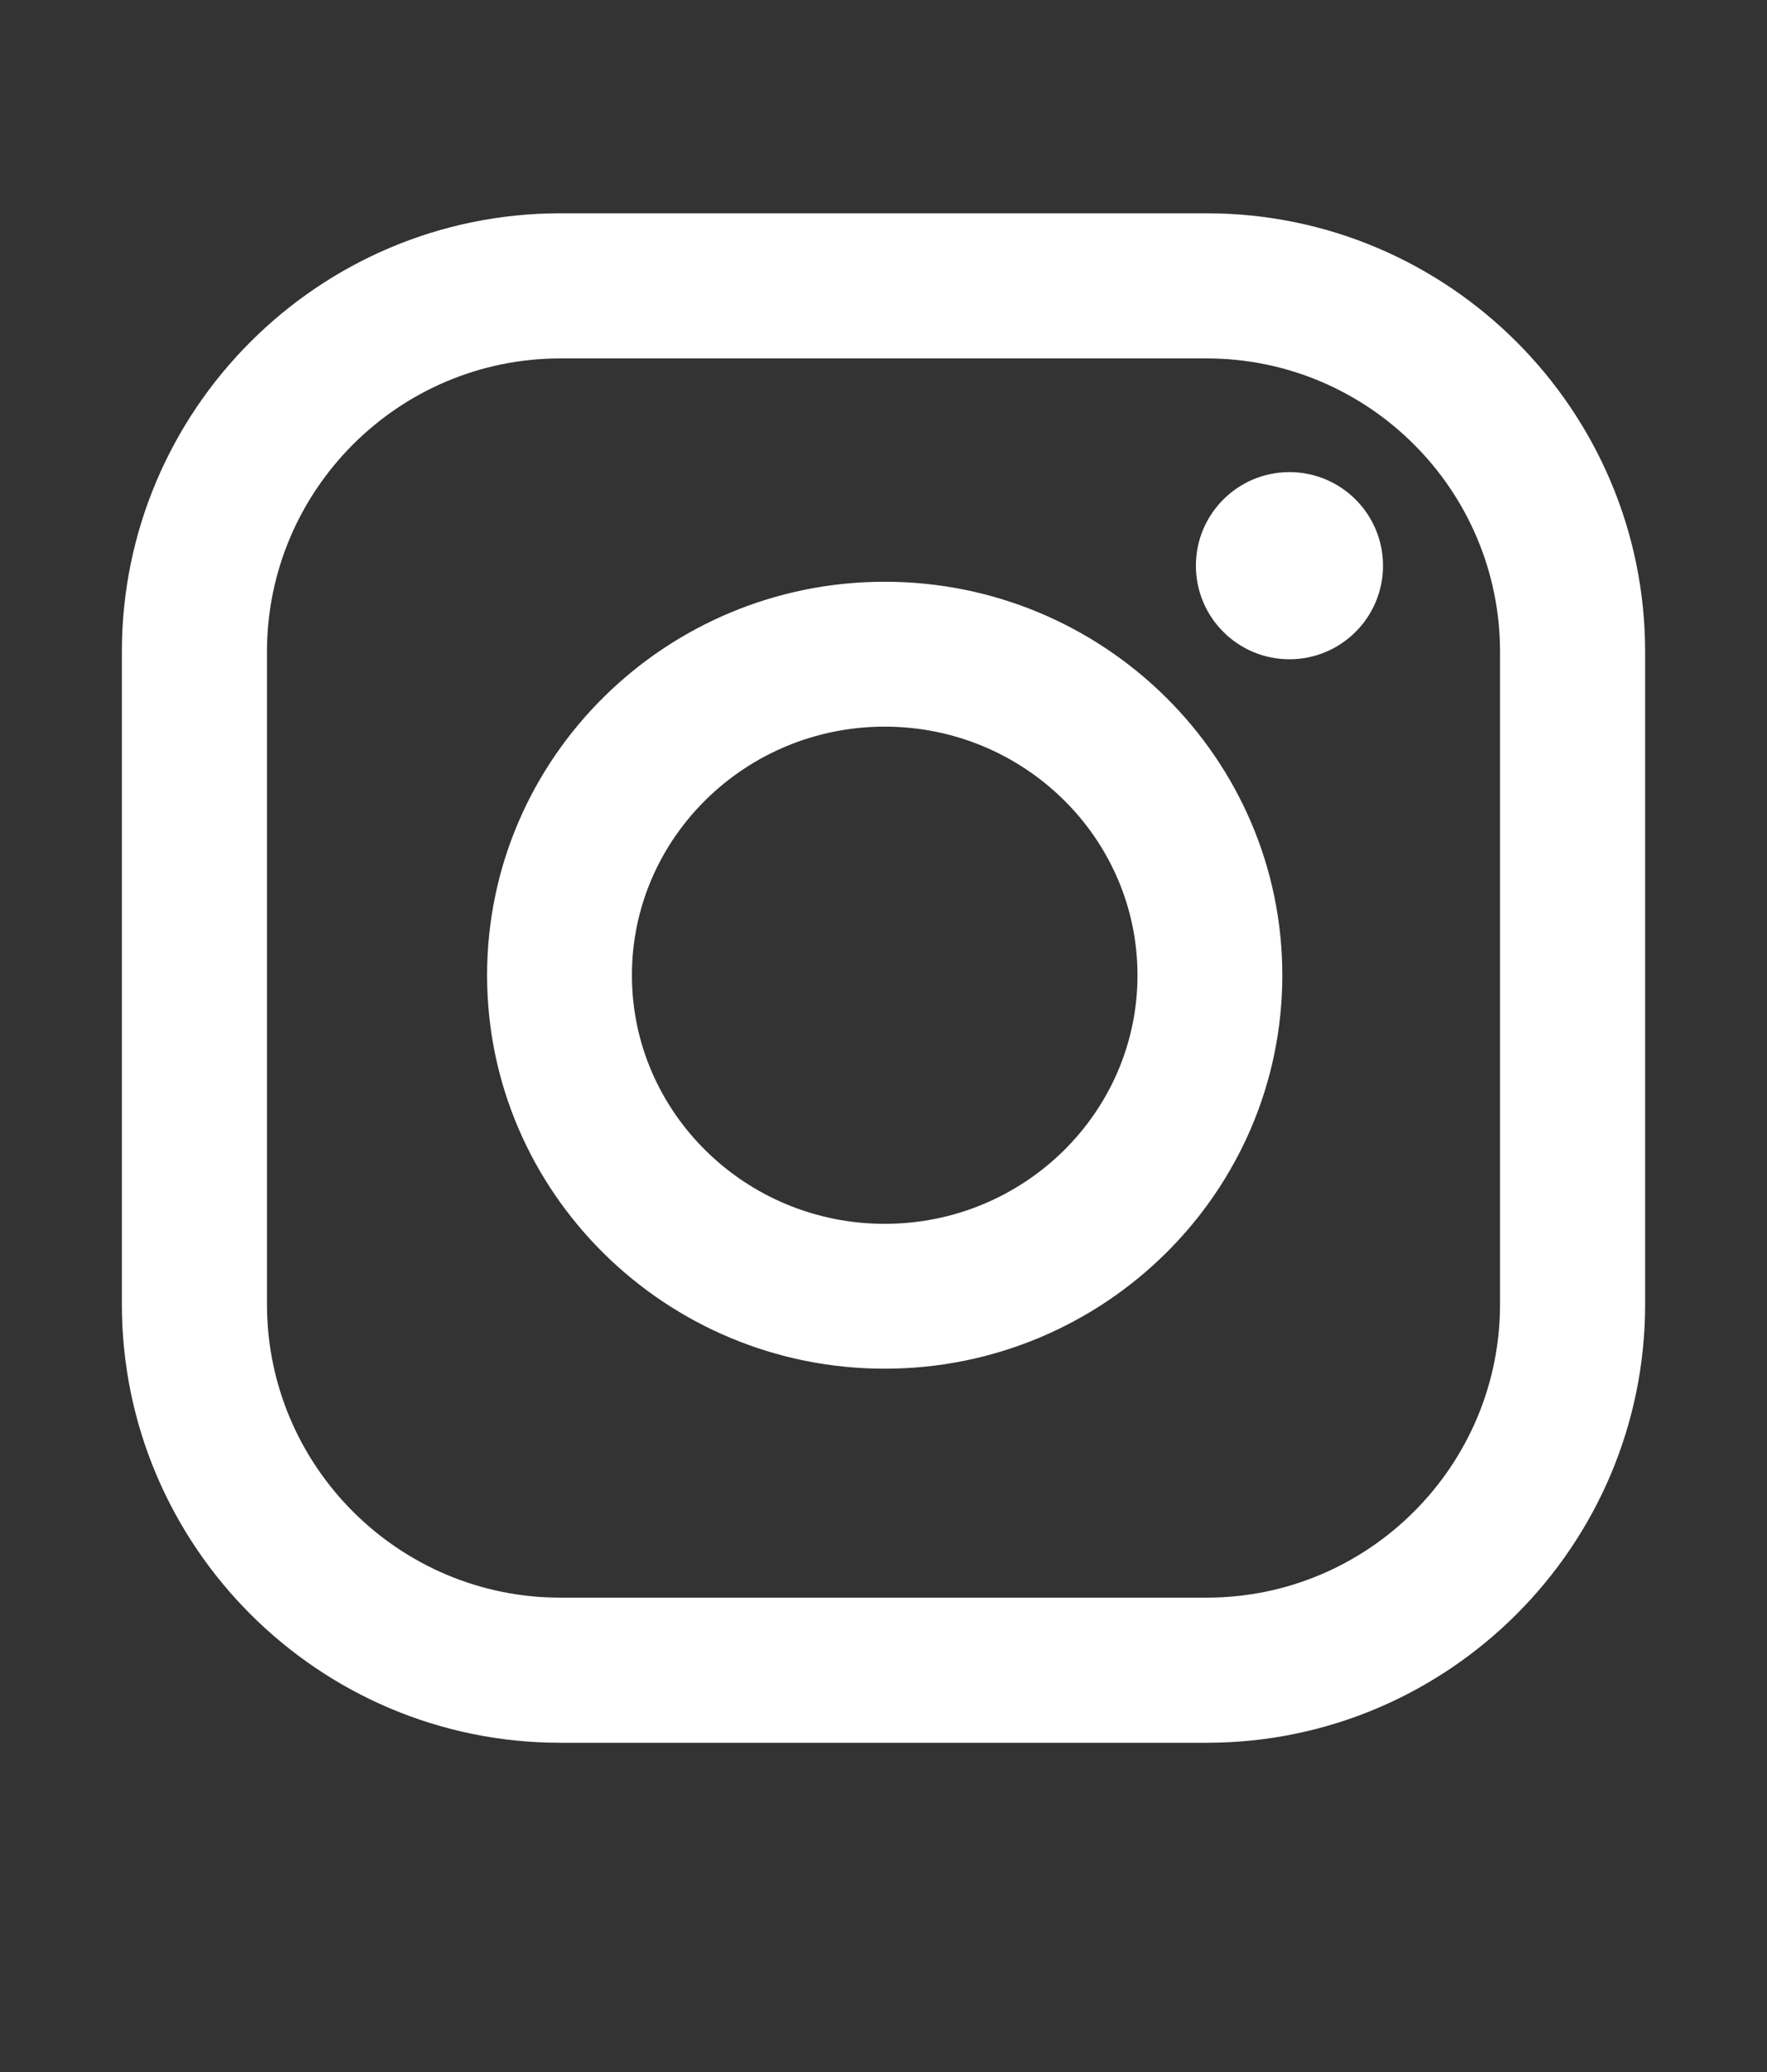 <?xml version="1.0" encoding="UTF-8"?> <svg xmlns="http://www.w3.org/2000/svg" width="58" height="68" viewBox="0 0 58 68" fill="none"><rect x="0" y="0" width="58" height="68" fill="#333333" stroke="none"/> <path fill-rule="evenodd" clip-rule="evenodd" d="M39.608 7H18.392C10.457 7 4 13.456 4 21.392V42.803C4 50.738 10.456 57.195 18.392 57.195H39.608C47.544 57.195 54 50.738 54 42.803V21.392C54 13.457 47.544 7 39.608 7ZM49.237 42.803C49.237 48.112 44.917 52.432 39.608 52.432H18.392C13.083 52.432 8.763 48.112 8.763 42.803V21.392C8.763 16.083 13.083 11.763 18.392 11.763H39.608C44.917 11.763 49.237 16.083 49.237 21.392V42.803ZM29.04 19.092C21.844 19.092 15.988 24.885 15.988 32.005C15.988 39.125 21.843 44.918 29.04 44.918C36.236 44.918 42.091 39.125 42.091 32.005C42.091 24.885 36.236 19.092 29.04 19.092ZM29.04 40.164C24.464 40.164 20.742 36.503 20.742 32.005C20.742 27.507 24.464 23.847 29.04 23.847C33.614 23.847 37.337 27.507 37.337 32.005C37.337 36.504 33.615 40.164 29.04 40.164ZM45.396 18.565C45.396 20.261 44.021 21.636 42.325 21.636C40.629 21.636 39.254 20.261 39.254 18.565C39.254 16.869 40.629 15.494 42.325 15.494C44.021 15.494 45.396 16.869 45.396 18.565Z" fill="white"></path> </svg> 